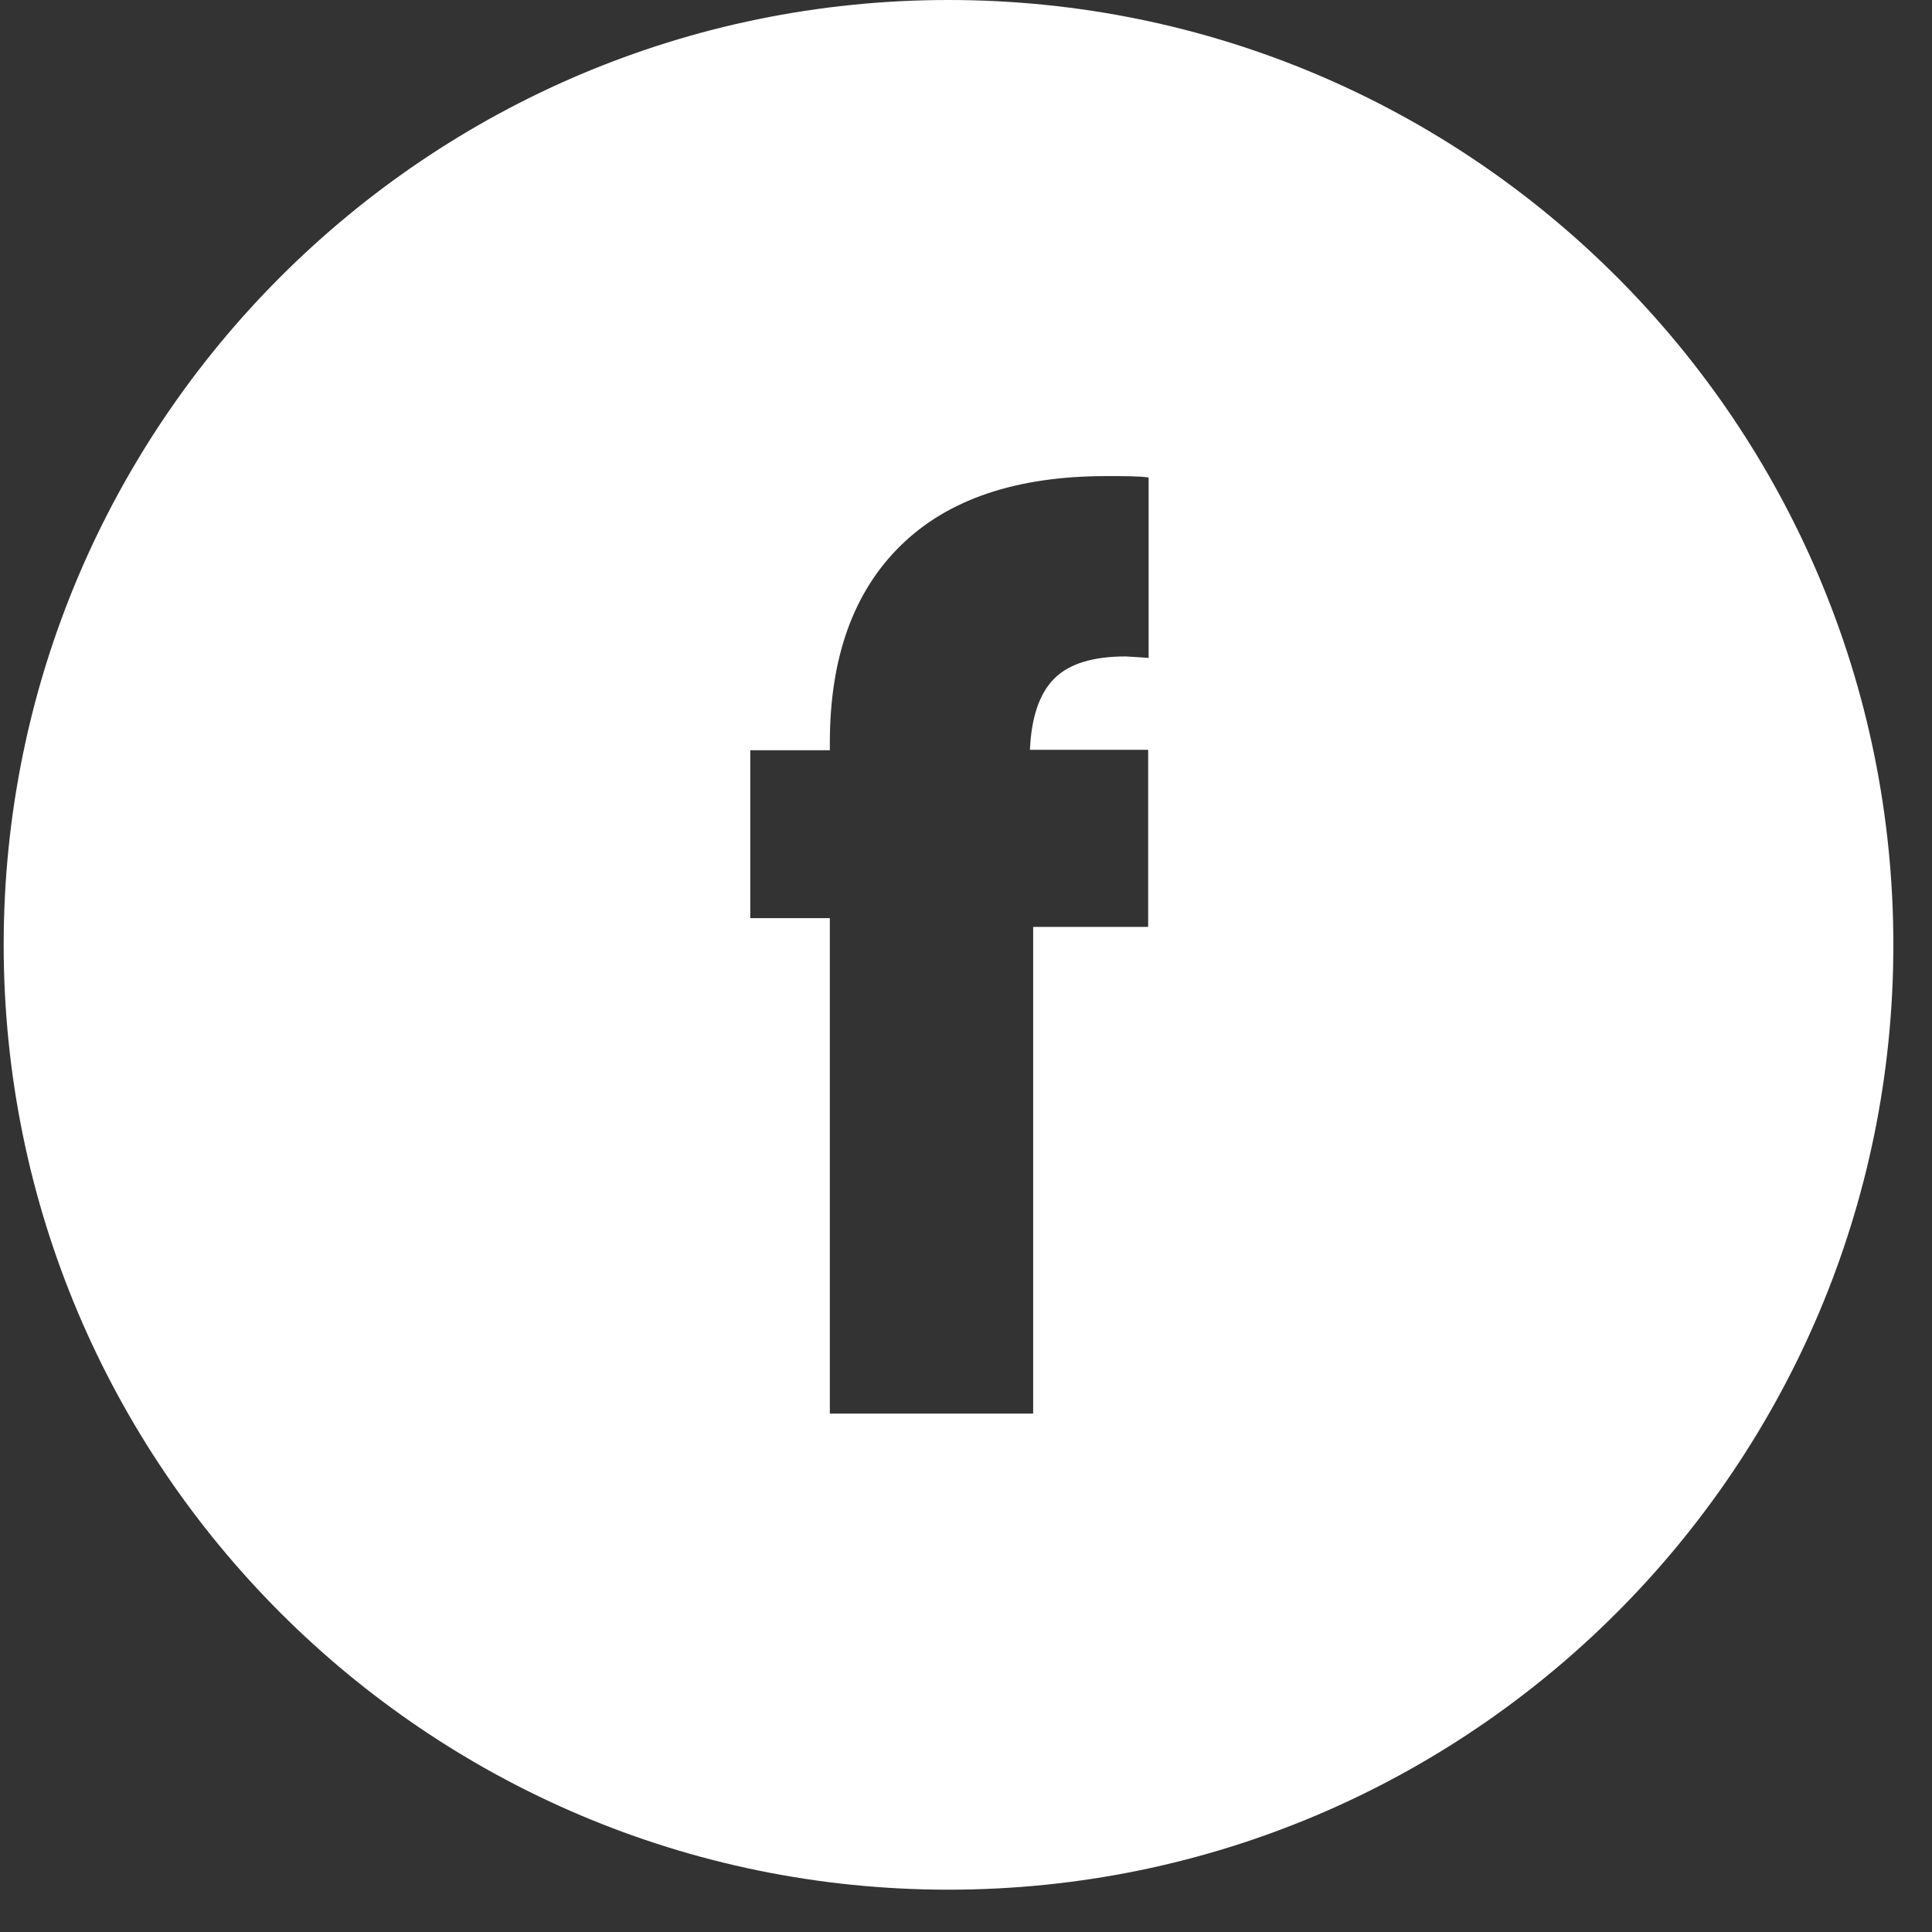 <svg width="42" height="42" viewBox="0 0 42 42" fill="none" xmlns="http://www.w3.org/2000/svg">
<rect x="0" y="0" width="42" height="42" fill="#333333" stroke="none"/>
<g id="Capa_1" clip-path="url(#clip0_15_52)">
<path id="Vector" d="M20.62 0C9.28 0 0.08 9.2 0.08 20.54C0.08 31.88 9.28 41.08 20.62 41.08C31.96 41.08 41.16 31.88 41.16 20.54C41.16 9.2 31.97 0 20.62 0ZM24.95 14.3L24.47 14.27C23.76 14.27 23.24 14.43 22.92 14.75C22.6 15.07 22.42 15.59 22.39 16.3H24.96V20.15H22.46V30.73H18.04V19.96H16.31V16.31H18.04V16.15C18.04 14.3 18.55 12.87 19.58 11.86C20.61 10.85 22.1 10.35 24.05 10.35C24.46 10.35 24.76 10.35 24.97 10.38V14.31L24.95 14.3Z" fill="white"/>
</g>
<defs>
<clipPath id="clip0_15_52">
<rect width="41.08" height="41.08" fill="white" transform="translate(0.08)"/>
</clipPath>
</defs>
</svg>
